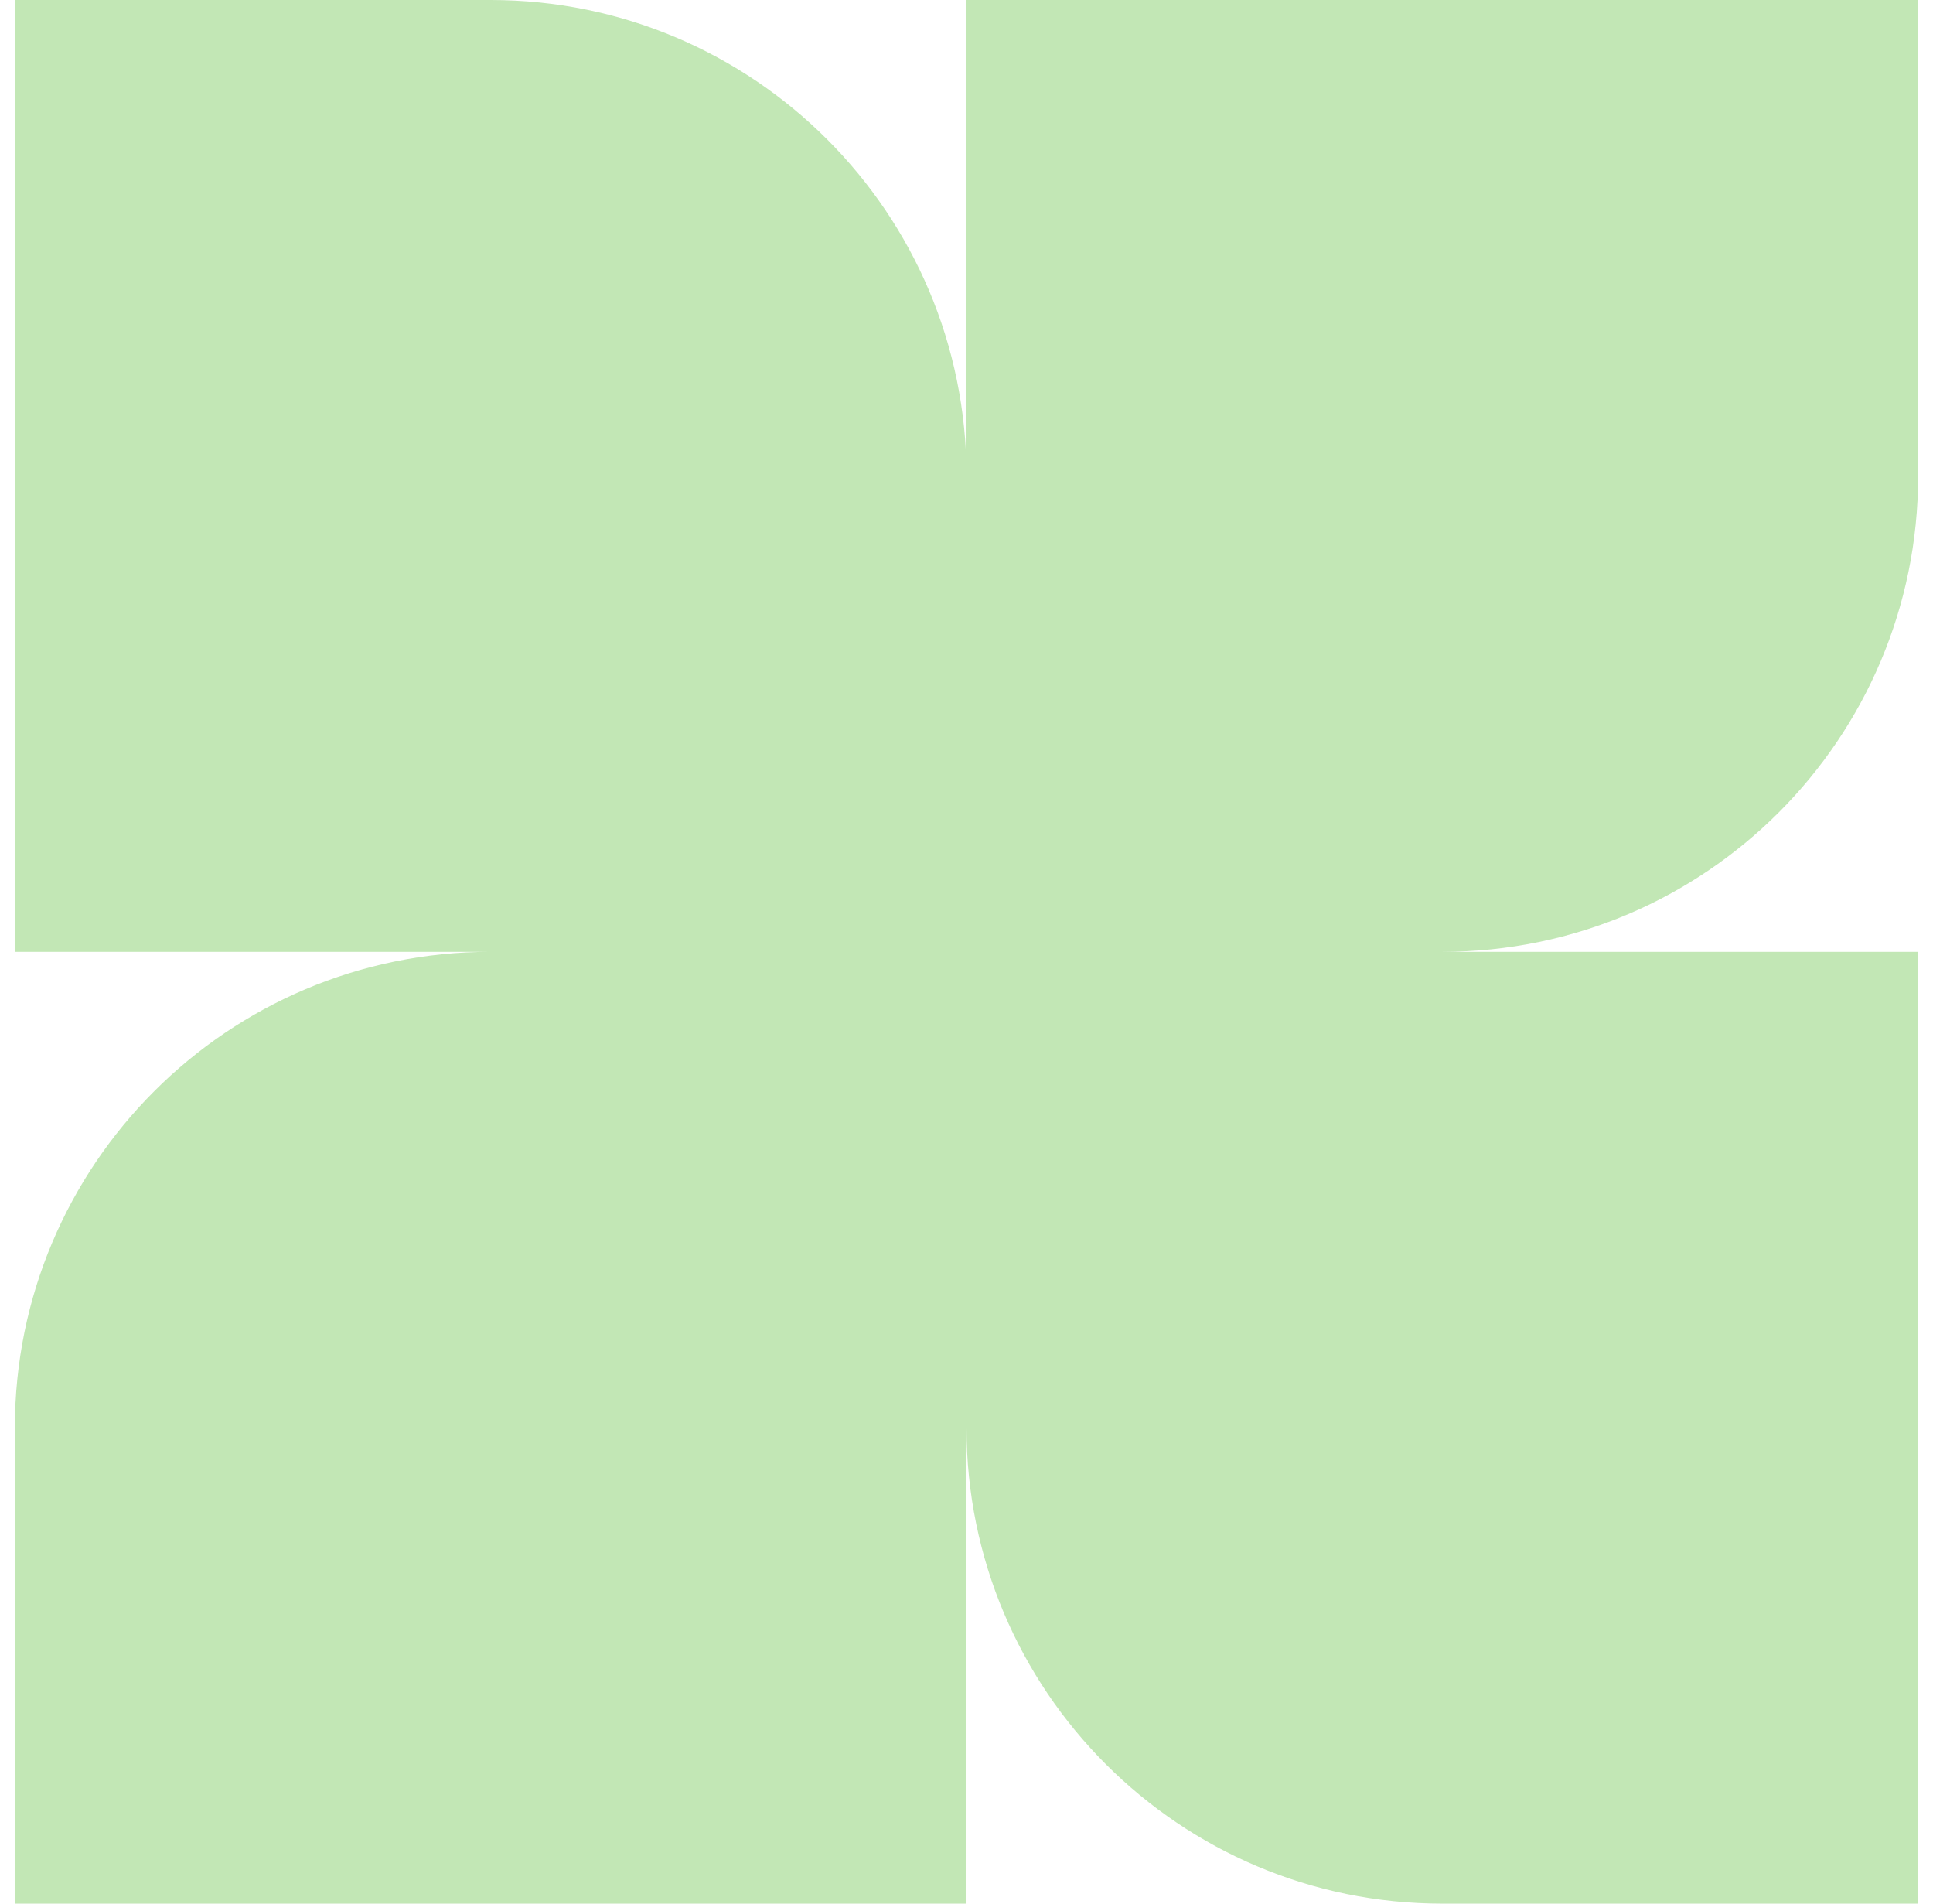 <?xml version="1.0" encoding="UTF-8"?>
<svg xmlns="http://www.w3.org/2000/svg" width="65" height="64" viewBox="0 0 65 64" fill="none">
  <path fill-rule="evenodd" clip-rule="evenodd" d="M64.5 16V1.39876e-06L32.5 0V15.994C32.497 7.16 25.334 1.39876e-06 16.5 1.39876e-06H0.5V32H16.5C7.663 32 0.5 39.163 0.5 48L0.5 64H32.5V48C32.5 56.837 39.663 64 48.5 64H64.5V32H48.506C57.34 31.997 64.5 24.834 64.5 16Z" fill="#C2E7B5"></path>
</svg>
